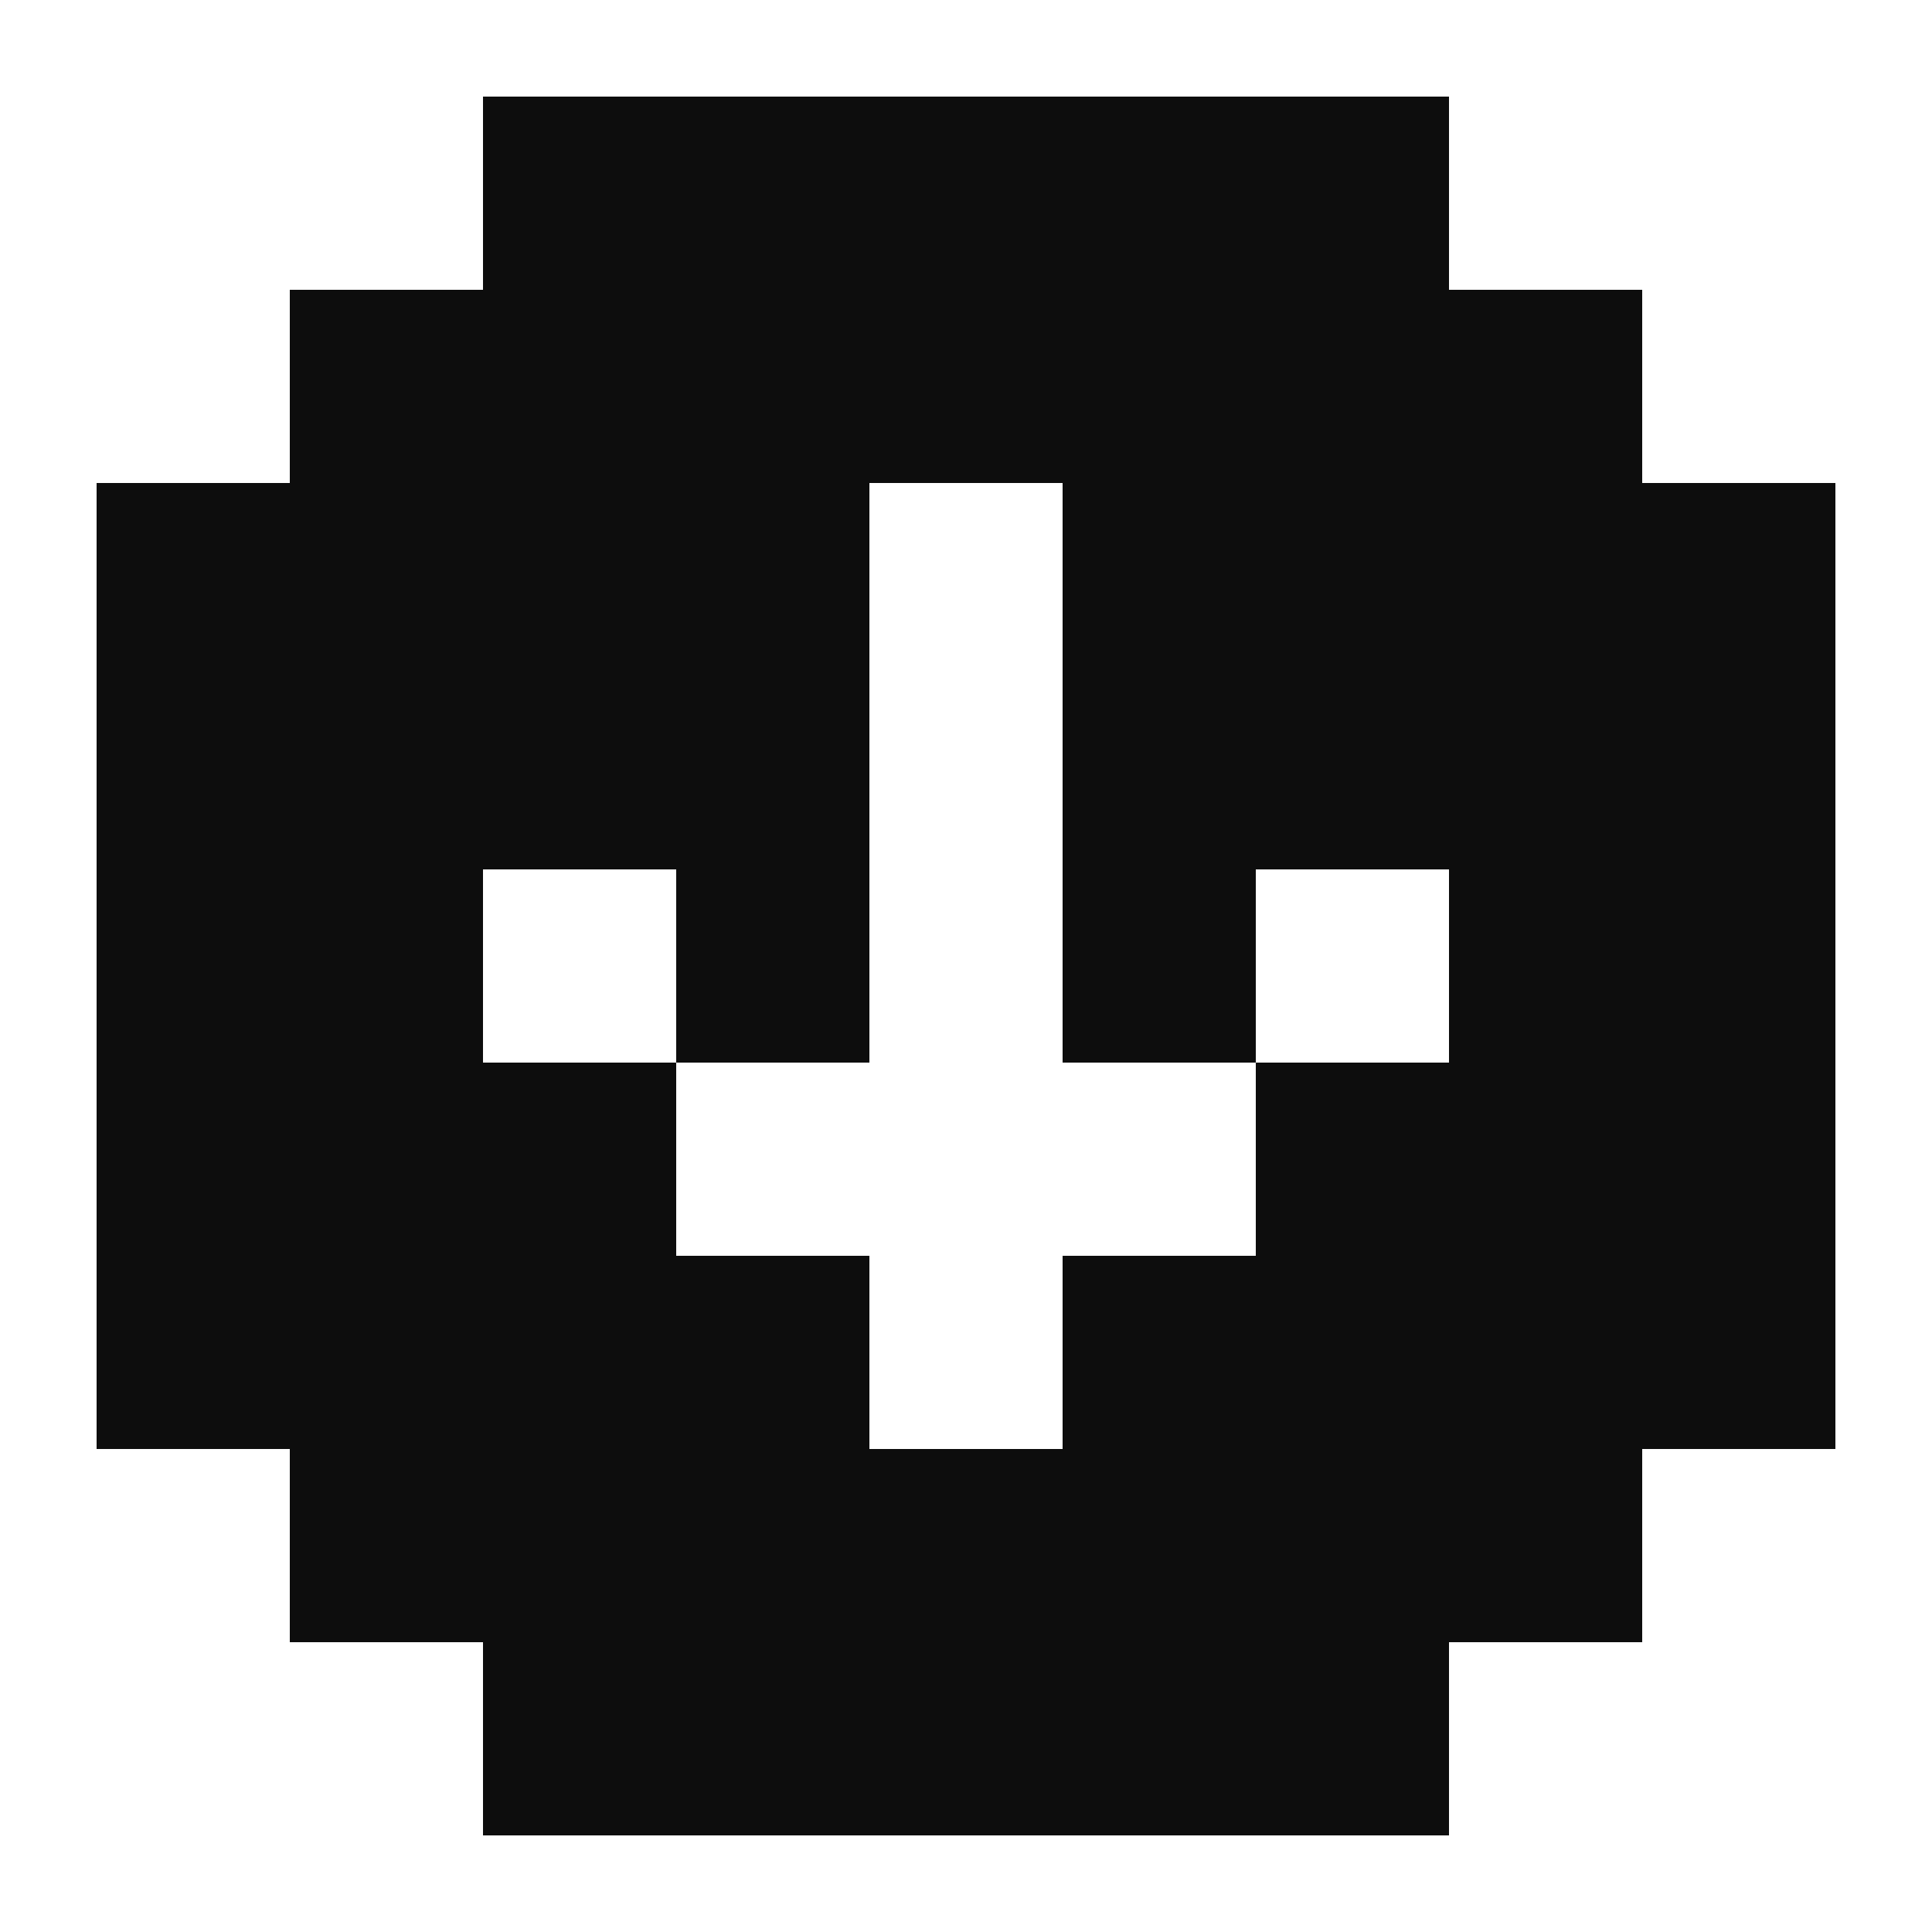 <svg width="20" height="20" viewBox="0 0 20 20" fill="none" xmlns="http://www.w3.org/2000/svg">
<g id="chevron-down">
<path id="Subtract" fill-rule="evenodd" clip-rule="evenodd" d="M5 1H15V3H17V5H19V15H17V17H15V19H5V17H3V15H1V5H3V3H5V1ZM9 5H11V11H13V13H11V15H9V13H7V11H9V5ZM7 11H5V9L7 9V11ZM13 11V9H15V11H13Z" fill="#0D0D0D"/>
</g>
</svg>
